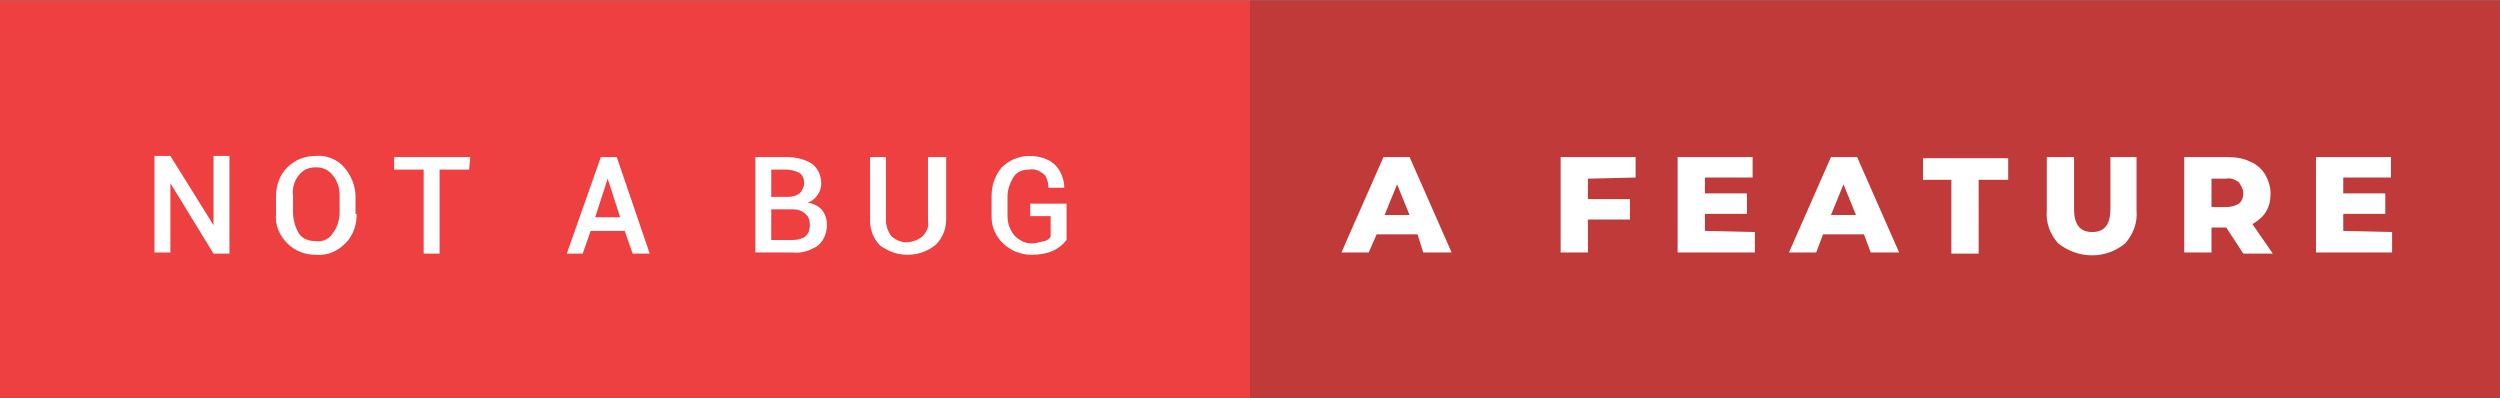 <?xml version="1.0" encoding="utf-8"?>
<!-- Generator: Adobe Illustrator 23.0.3, SVG Export Plug-In . SVG Version: 6.00 Build 0)  -->
<svg version="1.1" id="Layer_1" xmlns="http://www.w3.org/2000/svg" xmlns:xlink="http://www.w3.org/1999/xlink" width="220.1" height="35.059" x="0px" y="0px"
	 viewBox="0 0 220.1 35" style="enable-background:new 0 0 220.1 35;" xml:space="preserve">
<rect x="0" y="0" width="220.1" height="35" fill="#333333" stroke="none"/>
<style type="text/css">
	.st0{fill:#C13A3A;}
	.st1{fill:#EF4041;}
	.st2{fill:#FFFFFF;}
</style>
<title>not-a-bug-a-feature</title>
<rect x="110.1" y="0" class="st0" width="110.1" height="35"/>
<rect y="0" class="st1" width="110.1" height="35"/>
<g>
	<path class="st2" d="M20.2,22.3h-1.4L15,16.1l0,0v6.1h-1.4v-8.5H15l3.8,6.1l0,0v-6.1h1.4V22.3z"/>
	<path class="st2" d="M31.4,18.8c0,1-0.3,1.9-1,2.6c-0.7,0.7-1.6,1.1-2.6,1c-0.9,0-1.8-0.3-2.5-1c-0.7-0.7-1.1-1.6-1-2.6v-1.5
		c0-1,0.3-1.9,1-2.6c0.7-0.7,1.6-1,2.5-1c0.9-0.1,1.9,0.3,2.5,1c0.6,0.7,1,1.6,1,2.6v1.5H31.4z M29.9,17.2c0-0.7-0.2-1.3-0.6-1.8
		c-0.4-0.5-0.9-0.7-1.5-0.7c-0.6,0-1.1,0.2-1.5,0.7c-0.4,0.5-0.6,1.2-0.5,1.8v1.5c0,0.6,0.2,1.3,0.5,1.8c0.3,0.5,0.9,0.7,1.5,0.7
		c0.6,0.1,1.2-0.2,1.5-0.7c0.4-0.5,0.6-1.2,0.6-1.8V17.2z"/>
	<path class="st2" d="M41.3,14.9h-2.6v7.4h-1.4v-7.4h-2.6v-1.1h6.7L41.3,14.9L41.3,14.9z"/>
	<path class="st2" d="M55,20.3h-3l-0.7,2h-1.4l3-8.5h1.4l2.9,8.5h-1.5L55,20.3z M52.4,19.1h2.2l-1.1-3.4l0,0L52.4,19.1z"/>
	<path class="st2" d="M66.5,22.3v-8.5h2.8c0.8,0,1.6,0.2,2.2,0.6c0.5,0.4,0.8,1,0.8,1.7c0,0.4-0.1,0.7-0.3,1
		c-0.2,0.3-0.5,0.6-0.9,0.7c0.5,0.1,1,0.3,1.3,0.7c0.3,0.4,0.4,0.8,0.4,1.3c0,0.7-0.3,1.4-0.8,1.8c-0.6,0.4-1.4,0.7-2.2,0.6h-3.3
		V22.3z M67.9,17.3h1.5c0.4,0,0.7-0.1,1-0.3c0.2-0.2,0.4-0.6,0.4-0.9c0-0.3-0.1-0.7-0.4-0.9c-0.4-0.2-0.8-0.3-1.2-0.3h-1.3V17.3z
		 M67.9,18.4v2.7h1.9c0.4,0,0.8-0.1,1.1-0.3c0.3-0.3,0.4-0.6,0.4-1c0-0.4-0.1-0.8-0.4-1c-0.3-0.3-0.7-0.4-1.1-0.4
		C69.8,18.4,67.9,18.4,67.9,18.4z"/>
	<path class="st2" d="M83.3,13.7v5.6c0,0.8-0.3,1.6-0.9,2.2c-0.7,0.6-1.6,0.9-2.5,0.9c-0.9,0-1.7-0.3-2.4-0.8
		c-0.6-0.6-0.9-1.4-0.9-2.2v-5.6H78v5.6c0,0.5,0.2,1,0.5,1.4c0.4,0.3,0.8,0.5,1.3,0.5c0.5,0,1-0.2,1.4-0.5c0.4-0.4,0.6-0.9,0.5-1.4
		v-5.6h1.6V13.7z"/>
	<path class="st2" d="M93.9,21.1c-0.3,0.4-0.7,0.7-1.1,0.9c-0.6,0.3-1.3,0.4-2,0.4c-1.9,0-3.5-1.5-3.5-3.3c0,0,0-0.1,0-0.1v-1.8
		c0-0.9,0.3-1.8,0.9-2.5c0.6-0.6,1.5-1,2.4-1c0.8,0,1.7,0.2,2.3,0.8c0.5,0.5,0.8,1.3,0.8,2h-1.4c0-0.4-0.1-0.9-0.4-1.2
		c-0.4-0.3-0.8-0.5-1.3-0.4c-0.6,0-1.1,0.2-1.4,0.7c-0.3,0.5-0.5,1.1-0.5,1.7V19c0,0.6,0.2,1.2,0.6,1.7c0.4,0.4,0.9,0.7,1.5,0.7
		c0.4,0,0.7-0.1,1.1-0.2c0.2,0,0.5-0.2,0.6-0.4V19h-1.8v-1.1h3.2V21.1z"/>
</g>
<g>
	<path class="st2" d="M124.8,20.6h-3.6l-0.7,1.6h-2.4l3.7-8.4h2.3l3.7,8.4h-2.5L124.8,20.6z M124.1,18.9l-1.1-2.7l-1.1,2.7H124.1z"
		/>
	<path class="st2" d="M139.8,15.7v1.8h3.7v1.8h-3.7v2.9h-2.4v-8.4h6.6v1.8L139.8,15.7z"/>
	<path class="st2" d="M154.5,20.4v1.8h-6.8v-8.4h6.6v1.8h-4.2v1.4h3.7v1.8h-3.7v1.5L154.5,20.4z"/>
	<path class="st2" d="M164.1,20.6h-3.6l-0.6,1.6h-2.4l3.7-8.4h2.3l3.7,8.4h-2.5L164.1,20.6z M163.4,18.9l-1.1-2.7l-1.1,2.7H163.4z"
		/>
	<path class="st2" d="M171.9,15.8h-2.6v-1.9h7.5v1.9h-2.6v6.5h-2.4V15.8z"/>
	<path class="st2" d="M181.2,21.4c-0.7-0.8-1.1-1.8-1-2.9v-4.7h2.4v4.6c0,1.3,0.5,2,1.6,2s1.6-0.7,1.6-2v-4.6h2.3v4.7
		c0.1,1.1-0.3,2.1-1,2.9C185.4,22.8,183,22.8,181.2,21.4L181.2,21.4z"/>
	<path class="st2" d="M196,20h-1.3v2.2h-2.4v-8.4h3.8c0.7,0,1.4,0.1,2,0.4c0.5,0.2,1,0.6,1.3,1.1c0.3,0.5,0.5,1.1,0.5,1.7
		c0,0.6-0.1,1.1-0.4,1.6c-0.3,0.5-0.7,0.8-1.2,1.1l1.8,2.6h-2.6L196,20z M197.1,16c-0.3-0.2-0.7-0.4-1.1-0.3h-1.3v2.5h1.3
		c0.4,0,0.8-0.1,1.1-0.3c0.3-0.2,0.4-0.6,0.4-0.9C197.5,16.6,197.3,16.3,197.1,16L197.1,16z"/>
	<path class="st2" d="M210.6,20.4v1.8h-6.7v-8.4h6.6v1.8h-4.2v1.4h3.7v1.8h-3.7v1.5L210.6,20.4z"/>
</g>
</svg>
